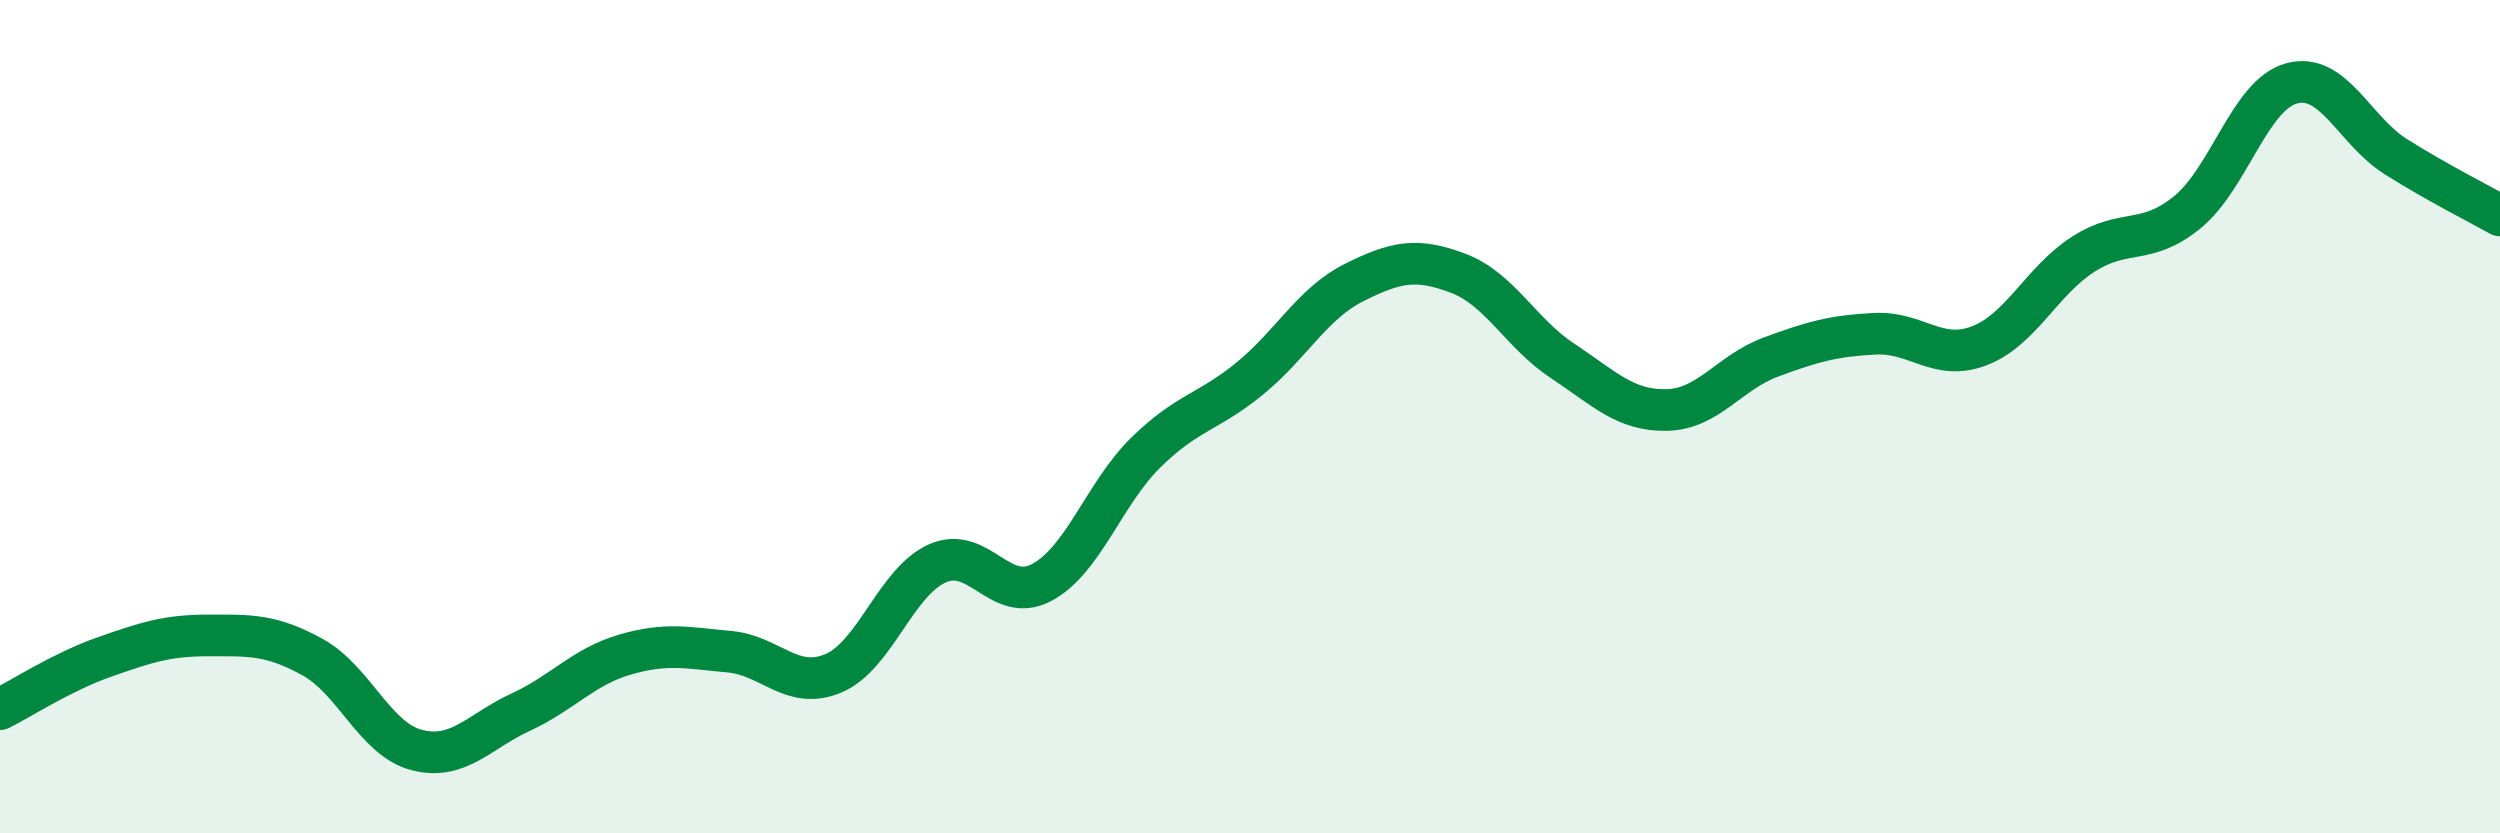 
    <svg width="60" height="20" viewBox="0 0 60 20" xmlns="http://www.w3.org/2000/svg">
      <path
        d="M 0,17.02 C 0.5,16.77 1.5,16.12 2.5,15.77 C 3.5,15.42 4,15.25 5,15.25 C 6,15.25 6.5,15.22 7.5,15.77 C 8.5,16.32 9,17.74 10,18 C 11,18.26 11.5,17.55 12.5,17.09 C 13.5,16.63 14,16 15,15.71 C 16,15.42 16.5,15.55 17.5,15.64 C 18.5,15.73 19,16.58 20,16.16 C 21,15.74 21.5,13.96 22.5,13.52 C 23.5,13.08 24,14.51 25,13.98 C 26,13.45 26.5,11.84 27.5,10.86 C 28.5,9.88 29,9.9 30,9.08 C 31,8.26 31.5,7.28 32.5,6.78 C 33.5,6.28 34,6.18 35,6.56 C 36,6.94 36.5,8 37.5,8.66 C 38.5,9.32 39,9.86 40,9.84 C 41,9.82 41.5,8.94 42.5,8.57 C 43.5,8.2 44,8.06 45,8.01 C 46,7.96 46.5,8.68 47.5,8.3 C 48.5,7.92 49,6.74 50,6.1 C 51,5.46 51.5,5.91 52.5,5.09 C 53.5,4.27 54,2.27 55,2 C 56,1.73 56.5,3.13 57.5,3.76 C 58.5,4.39 59.5,4.89 60,5.17L60 20L0 20Z"
        fill="#008740"
        opacity="0.1"
        stroke-linecap="round"
        stroke-linejoin="round"
      />
      <path
        d="M 0,17.02 C 0.5,16.77 1.5,16.12 2.5,15.77 C 3.5,15.42 4,15.25 5,15.25 C 6,15.25 6.5,15.22 7.5,15.77 C 8.5,16.32 9,17.74 10,18 C 11,18.26 11.5,17.55 12.5,17.09 C 13.5,16.63 14,16 15,15.71 C 16,15.42 16.5,15.55 17.5,15.64 C 18.5,15.73 19,16.58 20,16.16 C 21,15.74 21.5,13.96 22.5,13.52 C 23.5,13.08 24,14.51 25,13.98 C 26,13.45 26.5,11.84 27.5,10.86 C 28.5,9.88 29,9.9 30,9.08 C 31,8.26 31.5,7.28 32.5,6.78 C 33.5,6.28 34,6.18 35,6.56 C 36,6.94 36.5,8 37.5,8.66 C 38.5,9.32 39,9.86 40,9.84 C 41,9.82 41.5,8.94 42.5,8.57 C 43.5,8.2 44,8.06 45,8.01 C 46,7.96 46.5,8.68 47.5,8.3 C 48.5,7.92 49,6.74 50,6.1 C 51,5.46 51.5,5.91 52.5,5.09 C 53.5,4.27 54,2.27 55,2 C 56,1.73 56.5,3.13 57.5,3.76 C 58.5,4.39 59.5,4.89 60,5.17"
        stroke="#008740"
        stroke-width="1"
        fill="none"
        stroke-linecap="round"
        stroke-linejoin="round"
      />
    </svg>
  
